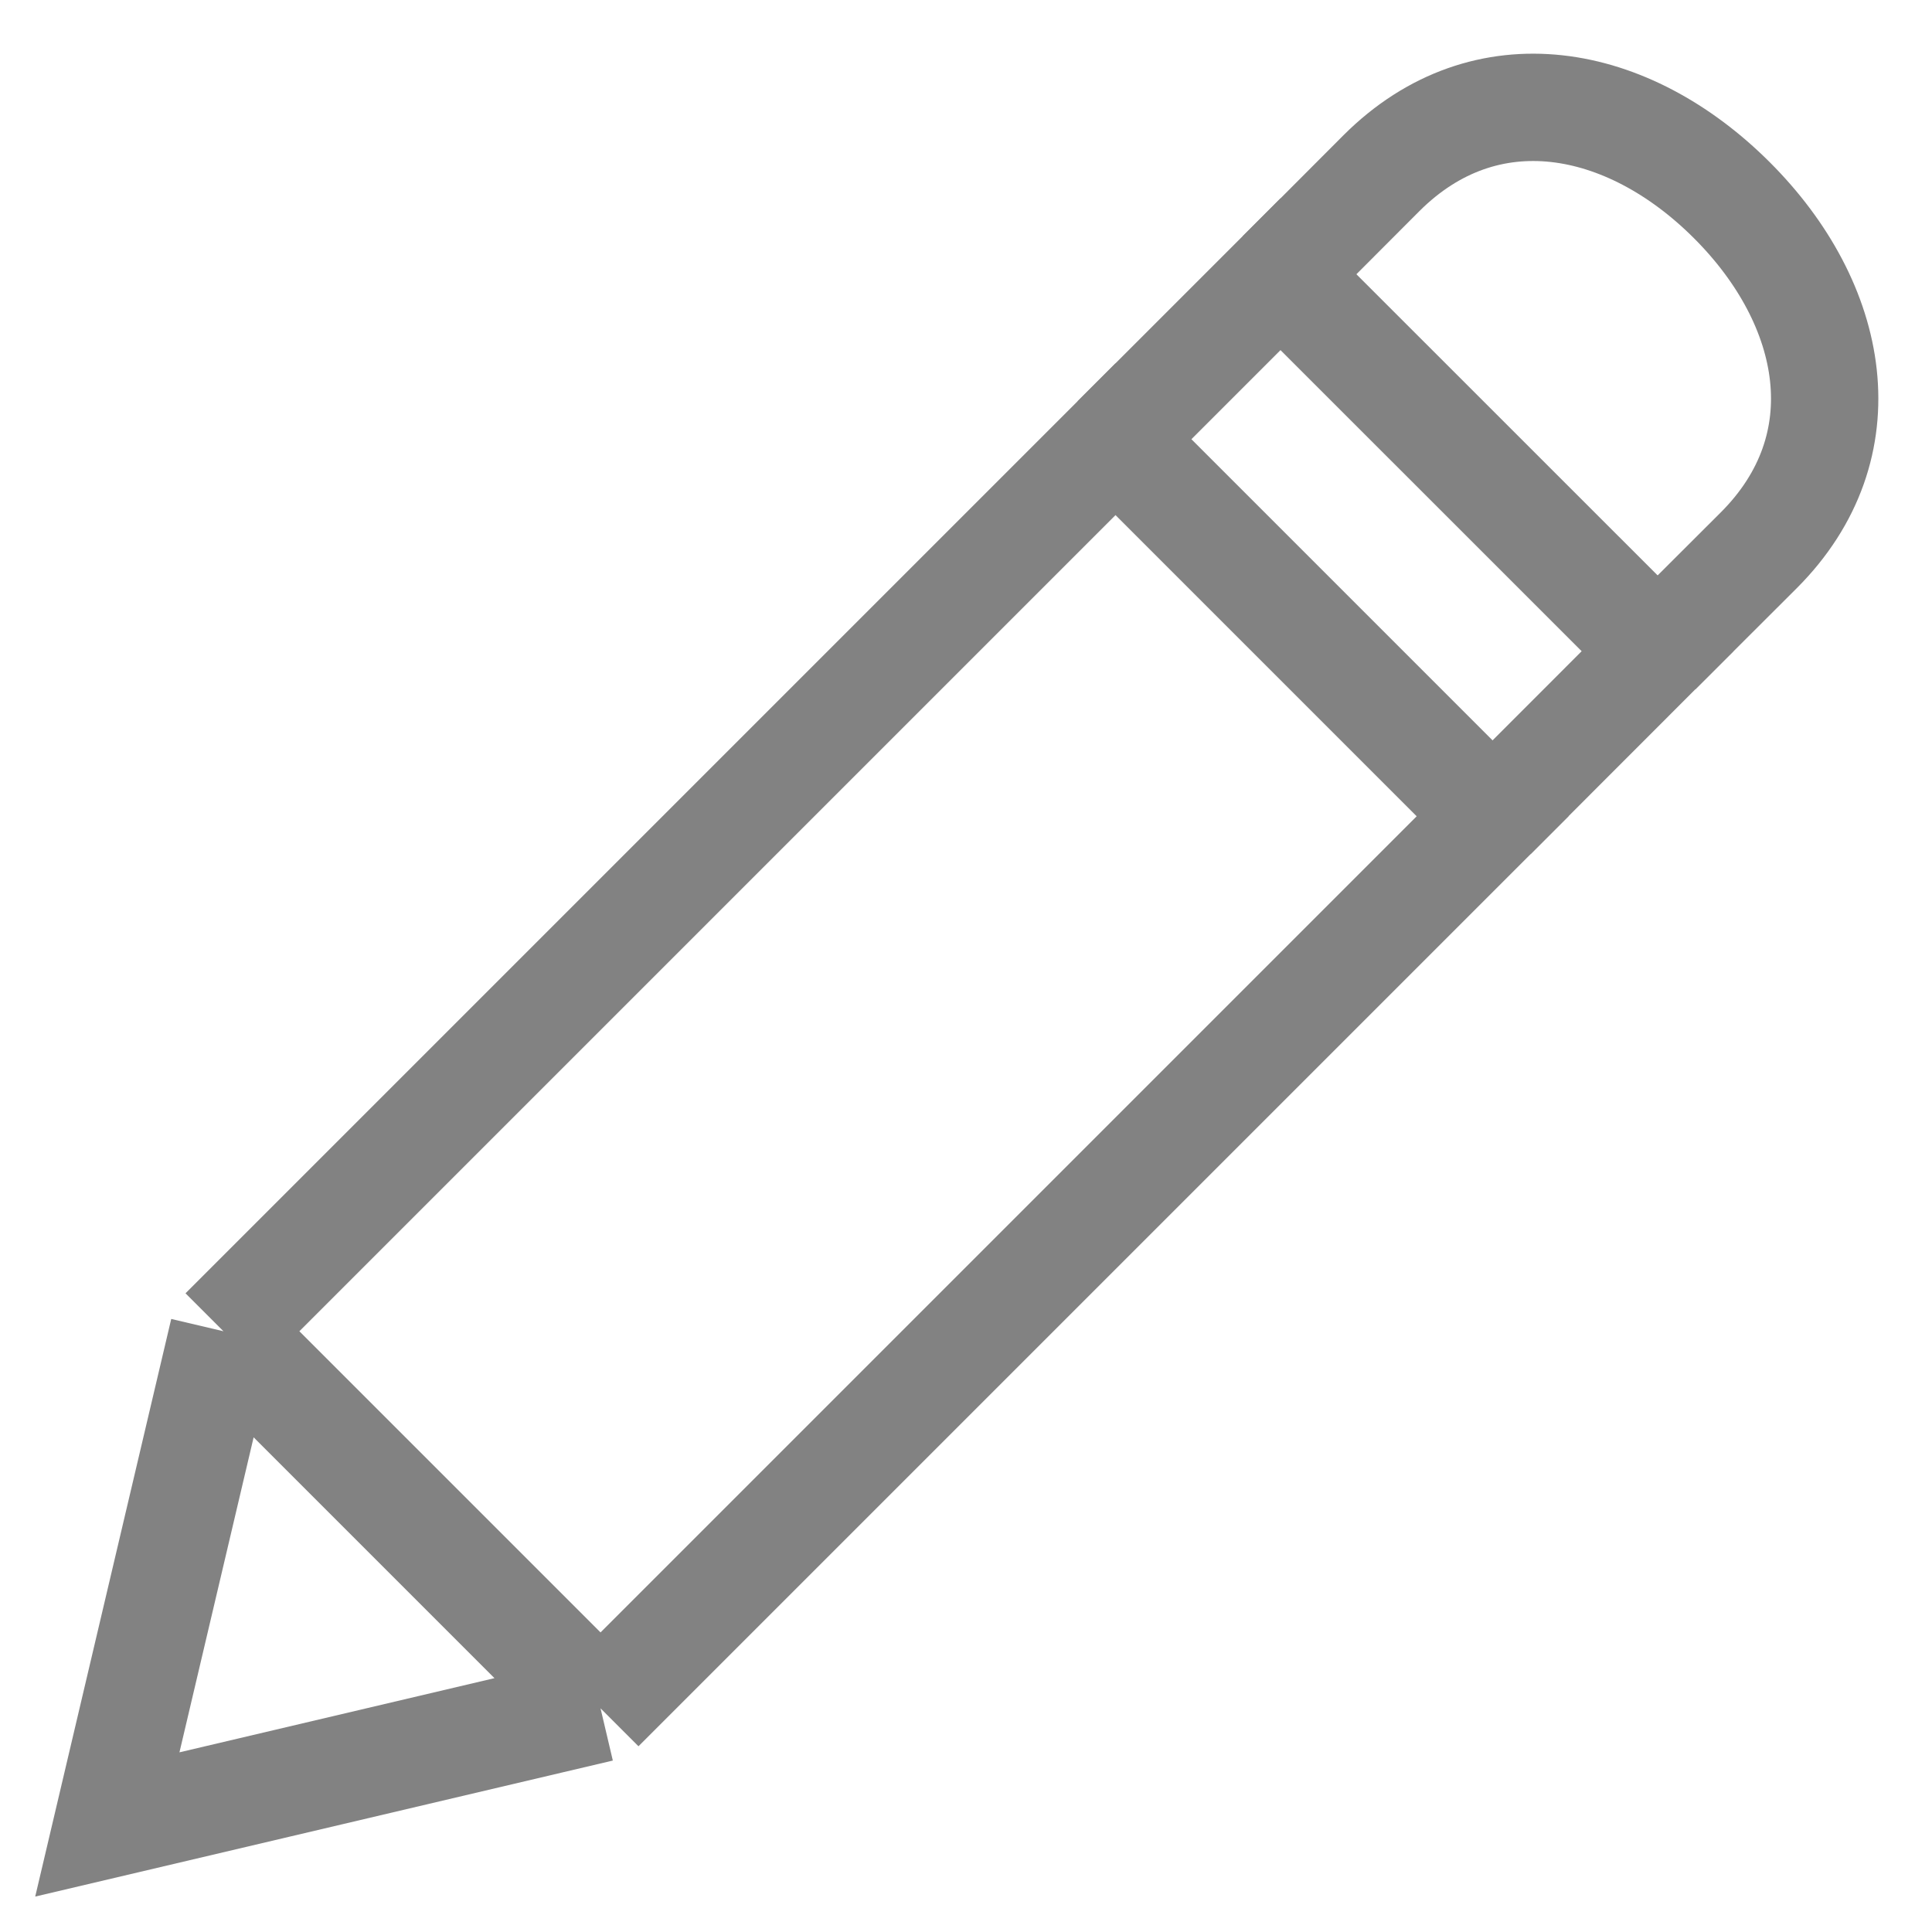 <svg width="18" height="18" viewBox="0 0 18 18" fill="none" xmlns="http://www.w3.org/2000/svg">
<path d="M15.443 6.068L16.386 5.127C17.356 4.157 17.105 2.834 16.135 1.865C15.165 0.896 13.842 0.644 12.871 1.613L11.931 2.555" stroke="#828282"/>
<path d="M13.906 7.605L15.443 6.067L11.93 2.555L10.393 4.092" stroke="#828282"/>
<path d="M5.595 15.916L13.906 7.605L10.393 4.092L2.082 12.403M5.595 15.916L1 16.998L2.082 12.403M5.595 15.916L2.082 12.403" stroke="#828282"/>
</svg>
